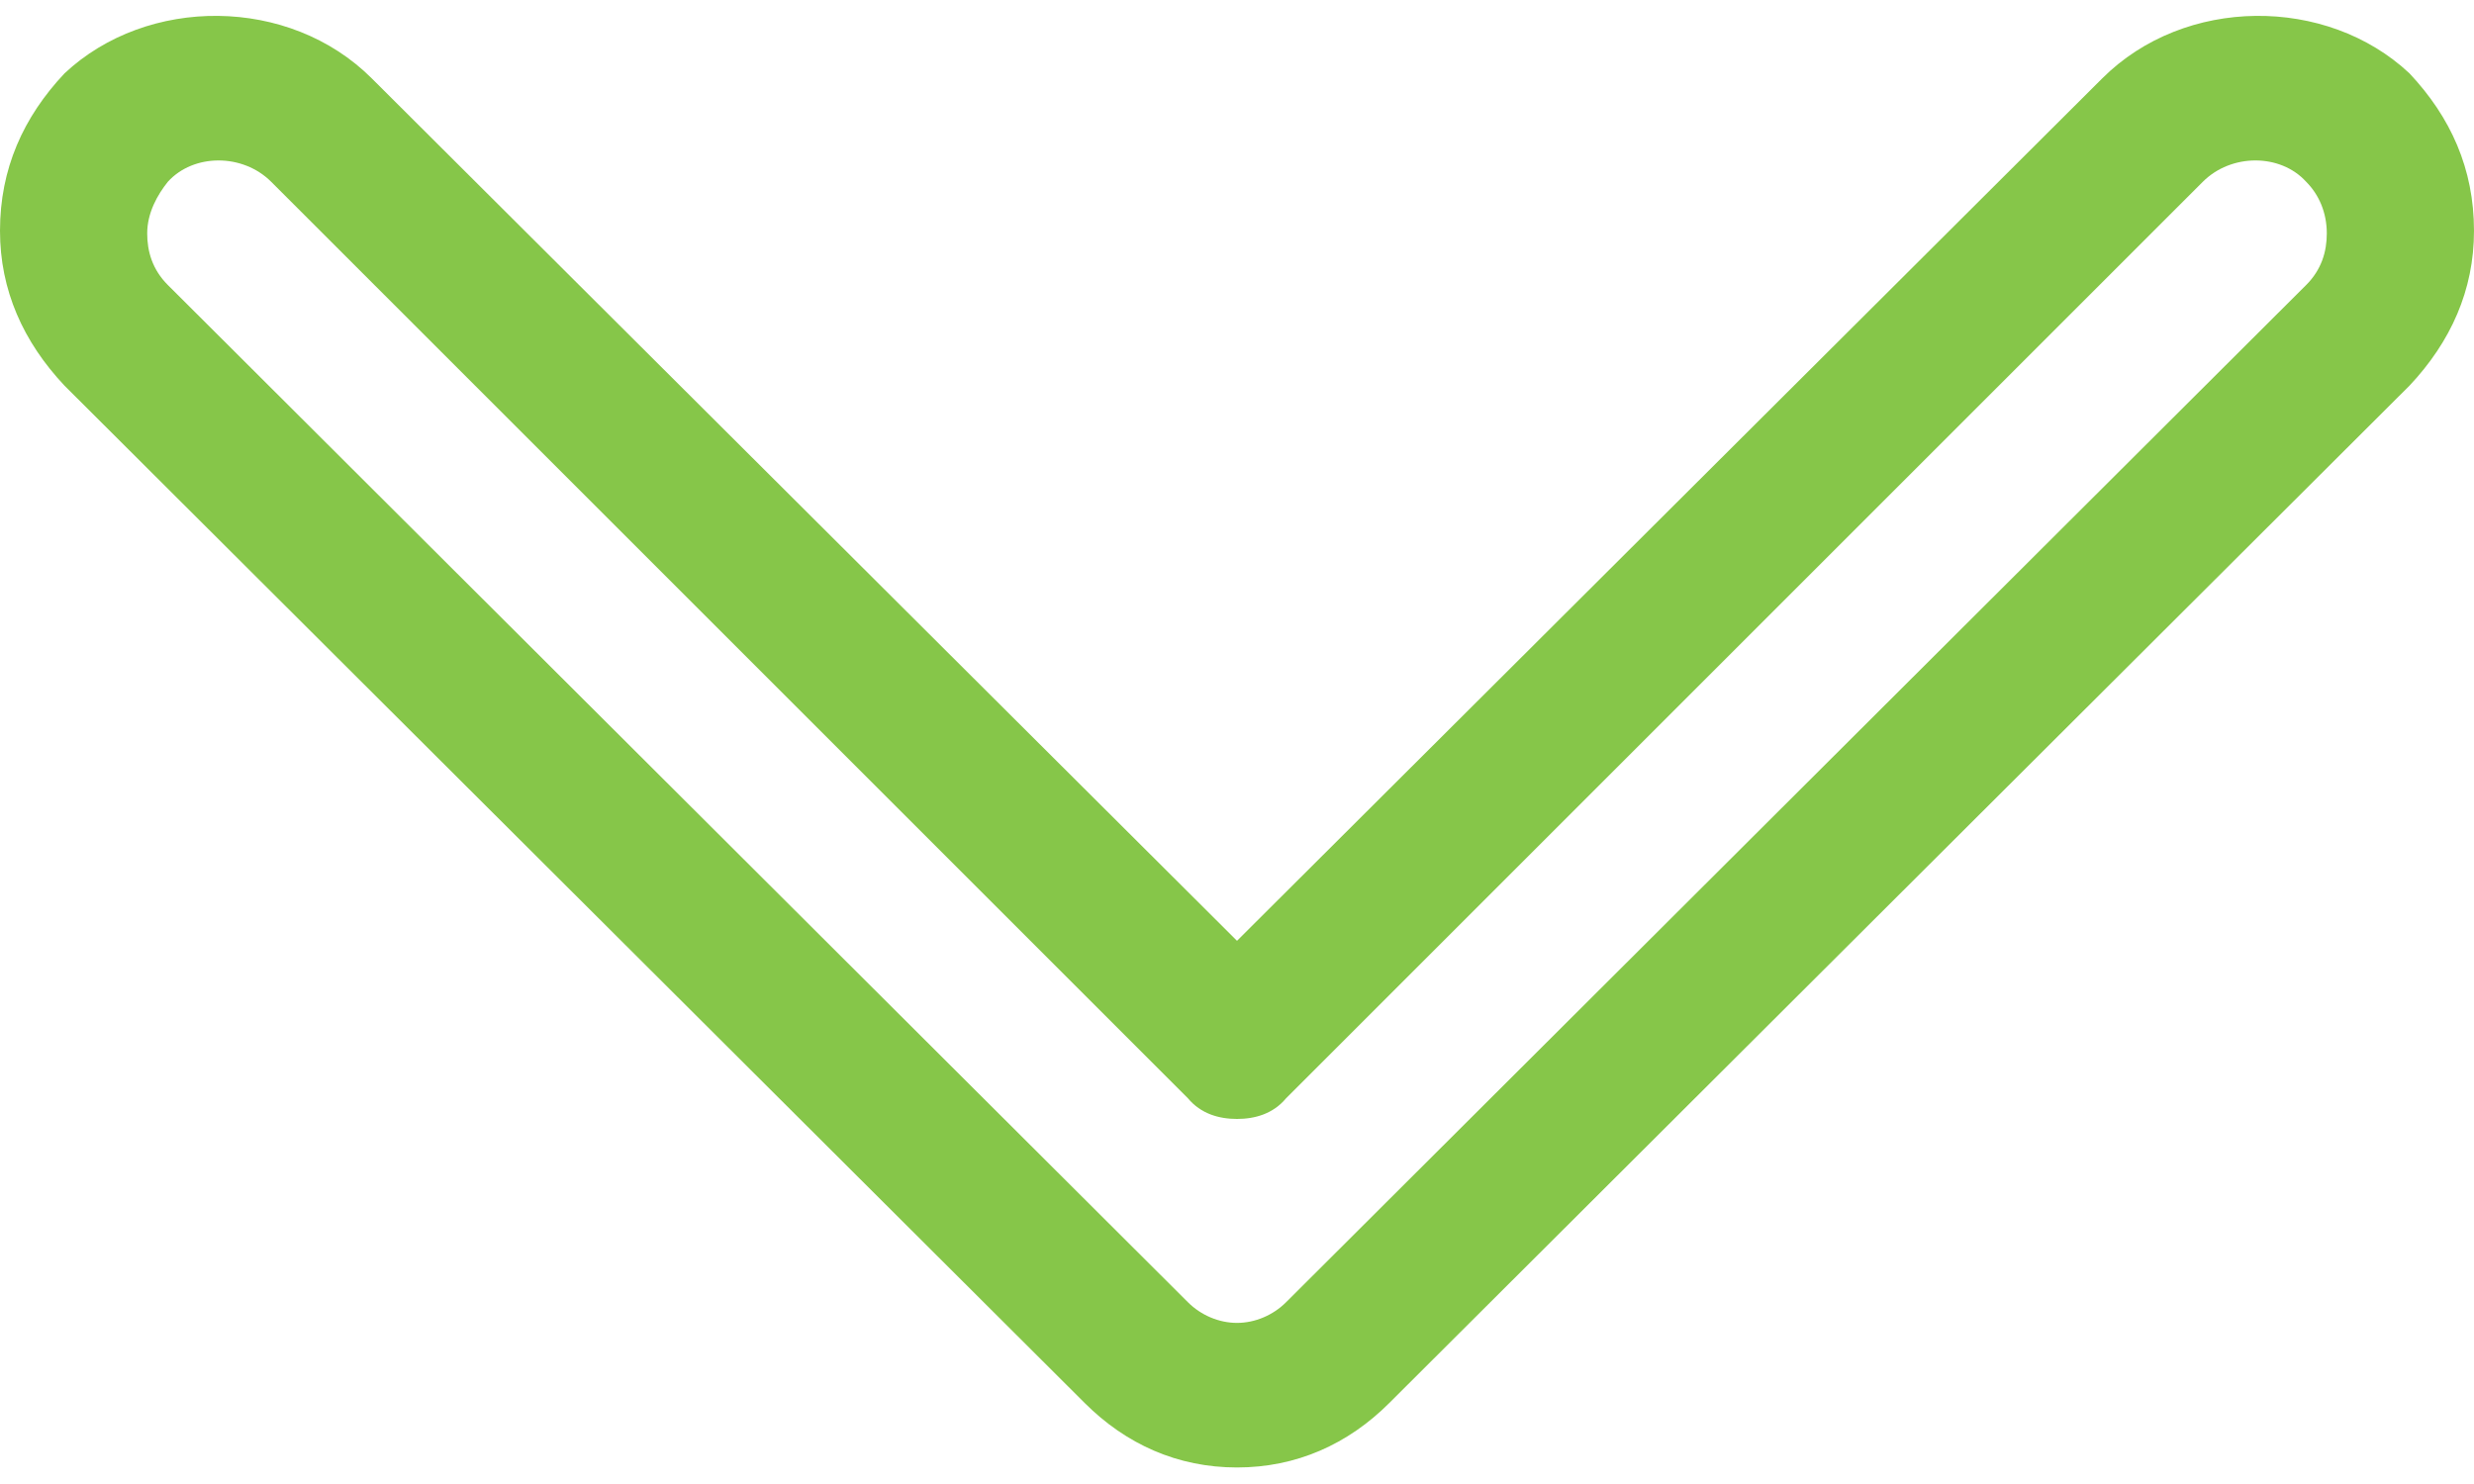<svg xmlns="http://www.w3.org/2000/svg" width="20" height="12" viewBox="0 0 958 562" shape-rendering="geometricPrecision" text-rendering="geometricPrecision" image-rendering="optimizeQuality" fill-rule="evenodd" clip-rule="evenodd"><path d="M933 22c-32-30-87-30-119 2L479 358 144 24C112-8 57-8 25 22 9 39 0 59 0 83c0 23 9 43 25 60l395 394c16 16 36 25 59 25s43-9 59-25l395-394c16-17 25-37 25-60 0-24-9-44-25-61zM479 427c7 0 14-2 19-8L853 64c11-11 30-11 40 0 5 5 8 12 8 20 0 7-2 14-8 20L498 498c-5 5-12 8-19 8s-14-3-19-8L65 104c-6-6-8-13-8-20 0-8 4-15 8-20 10-11 29-11 40 0l355 355c5 6 12 8 19 8z" fill="#86c649"/></svg>